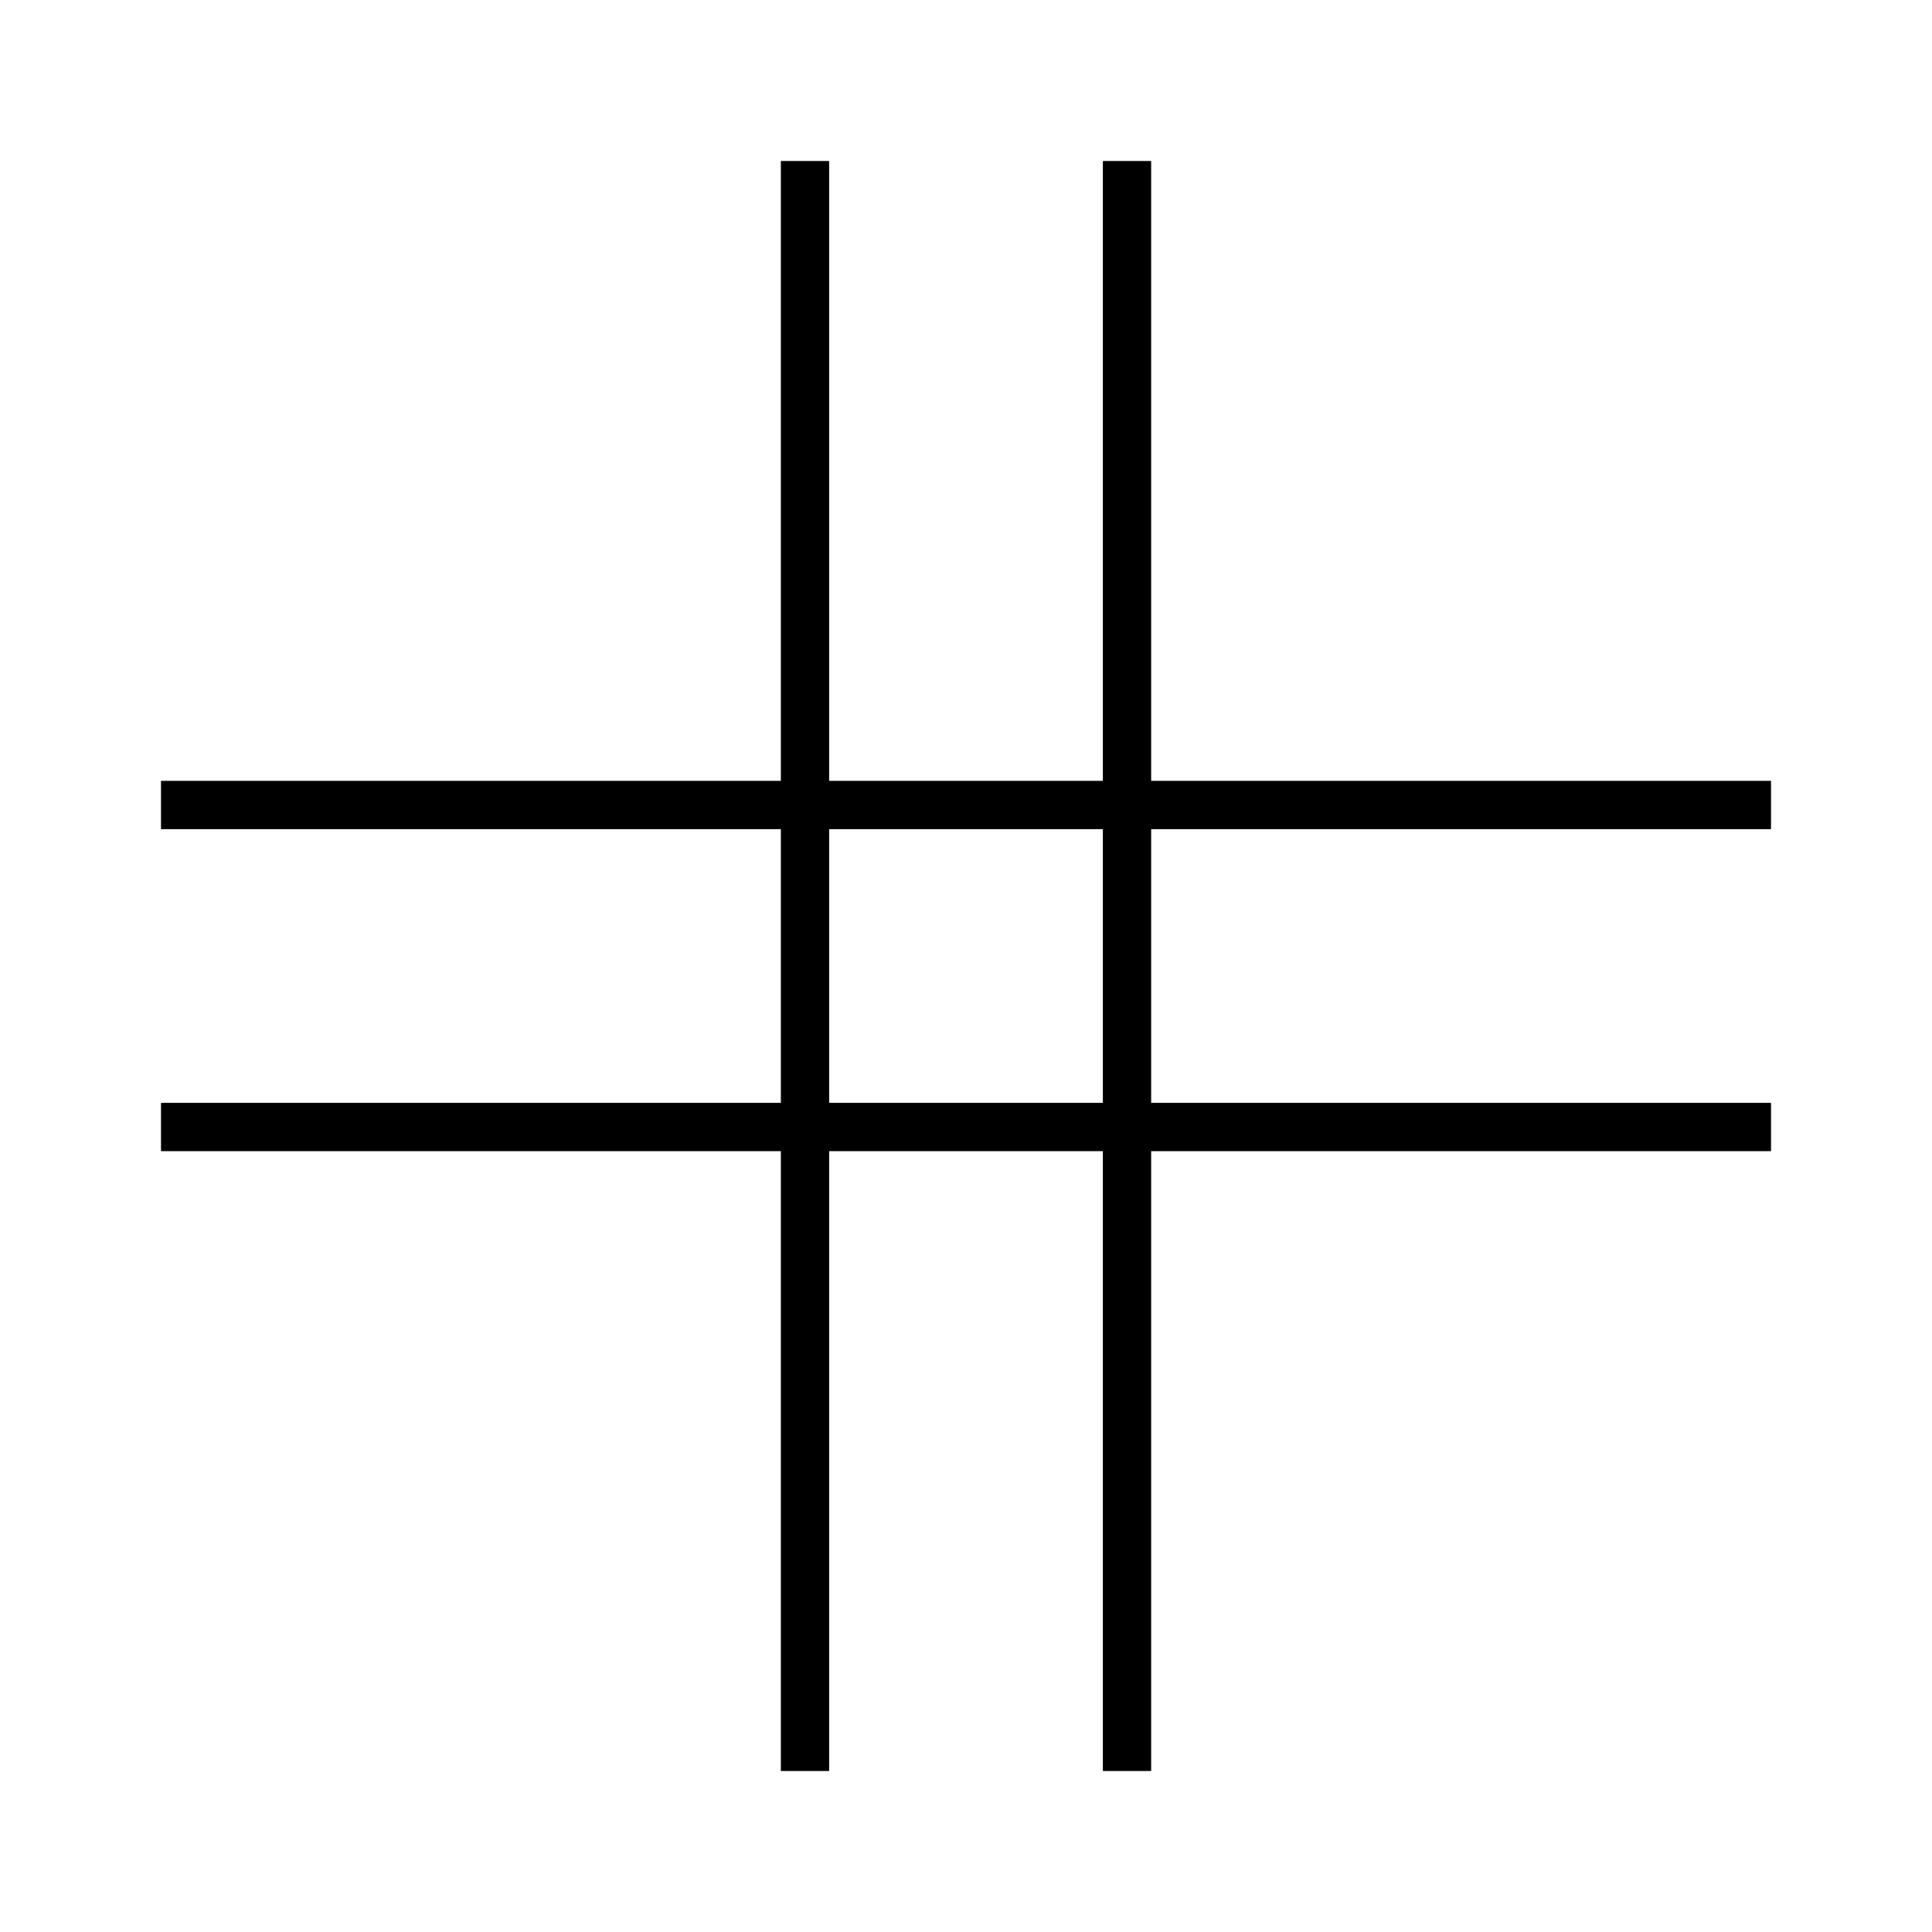 <?xml version="1.0" encoding="UTF-8"?>
<svg width="120" height="120" xmlns="http://www.w3.org/2000/svg">
 <g>
  <title>feno</title>
  <g>
   <line stroke-width="3" stroke="black" y2="50" x2="110" y1="50" x1="10"/>
   <line stroke-width="3" stroke="black" y2="70" x2="110" y1="70" x1="10"/>
   <line stroke-width="3" stroke="black" y2="110" x2="50" y1="10" x1="50"/>
   <line stroke-width="3" stroke="black" y2="110" x2="70" y1="10" x1="70"/>
  </g>
 </g>
</svg>